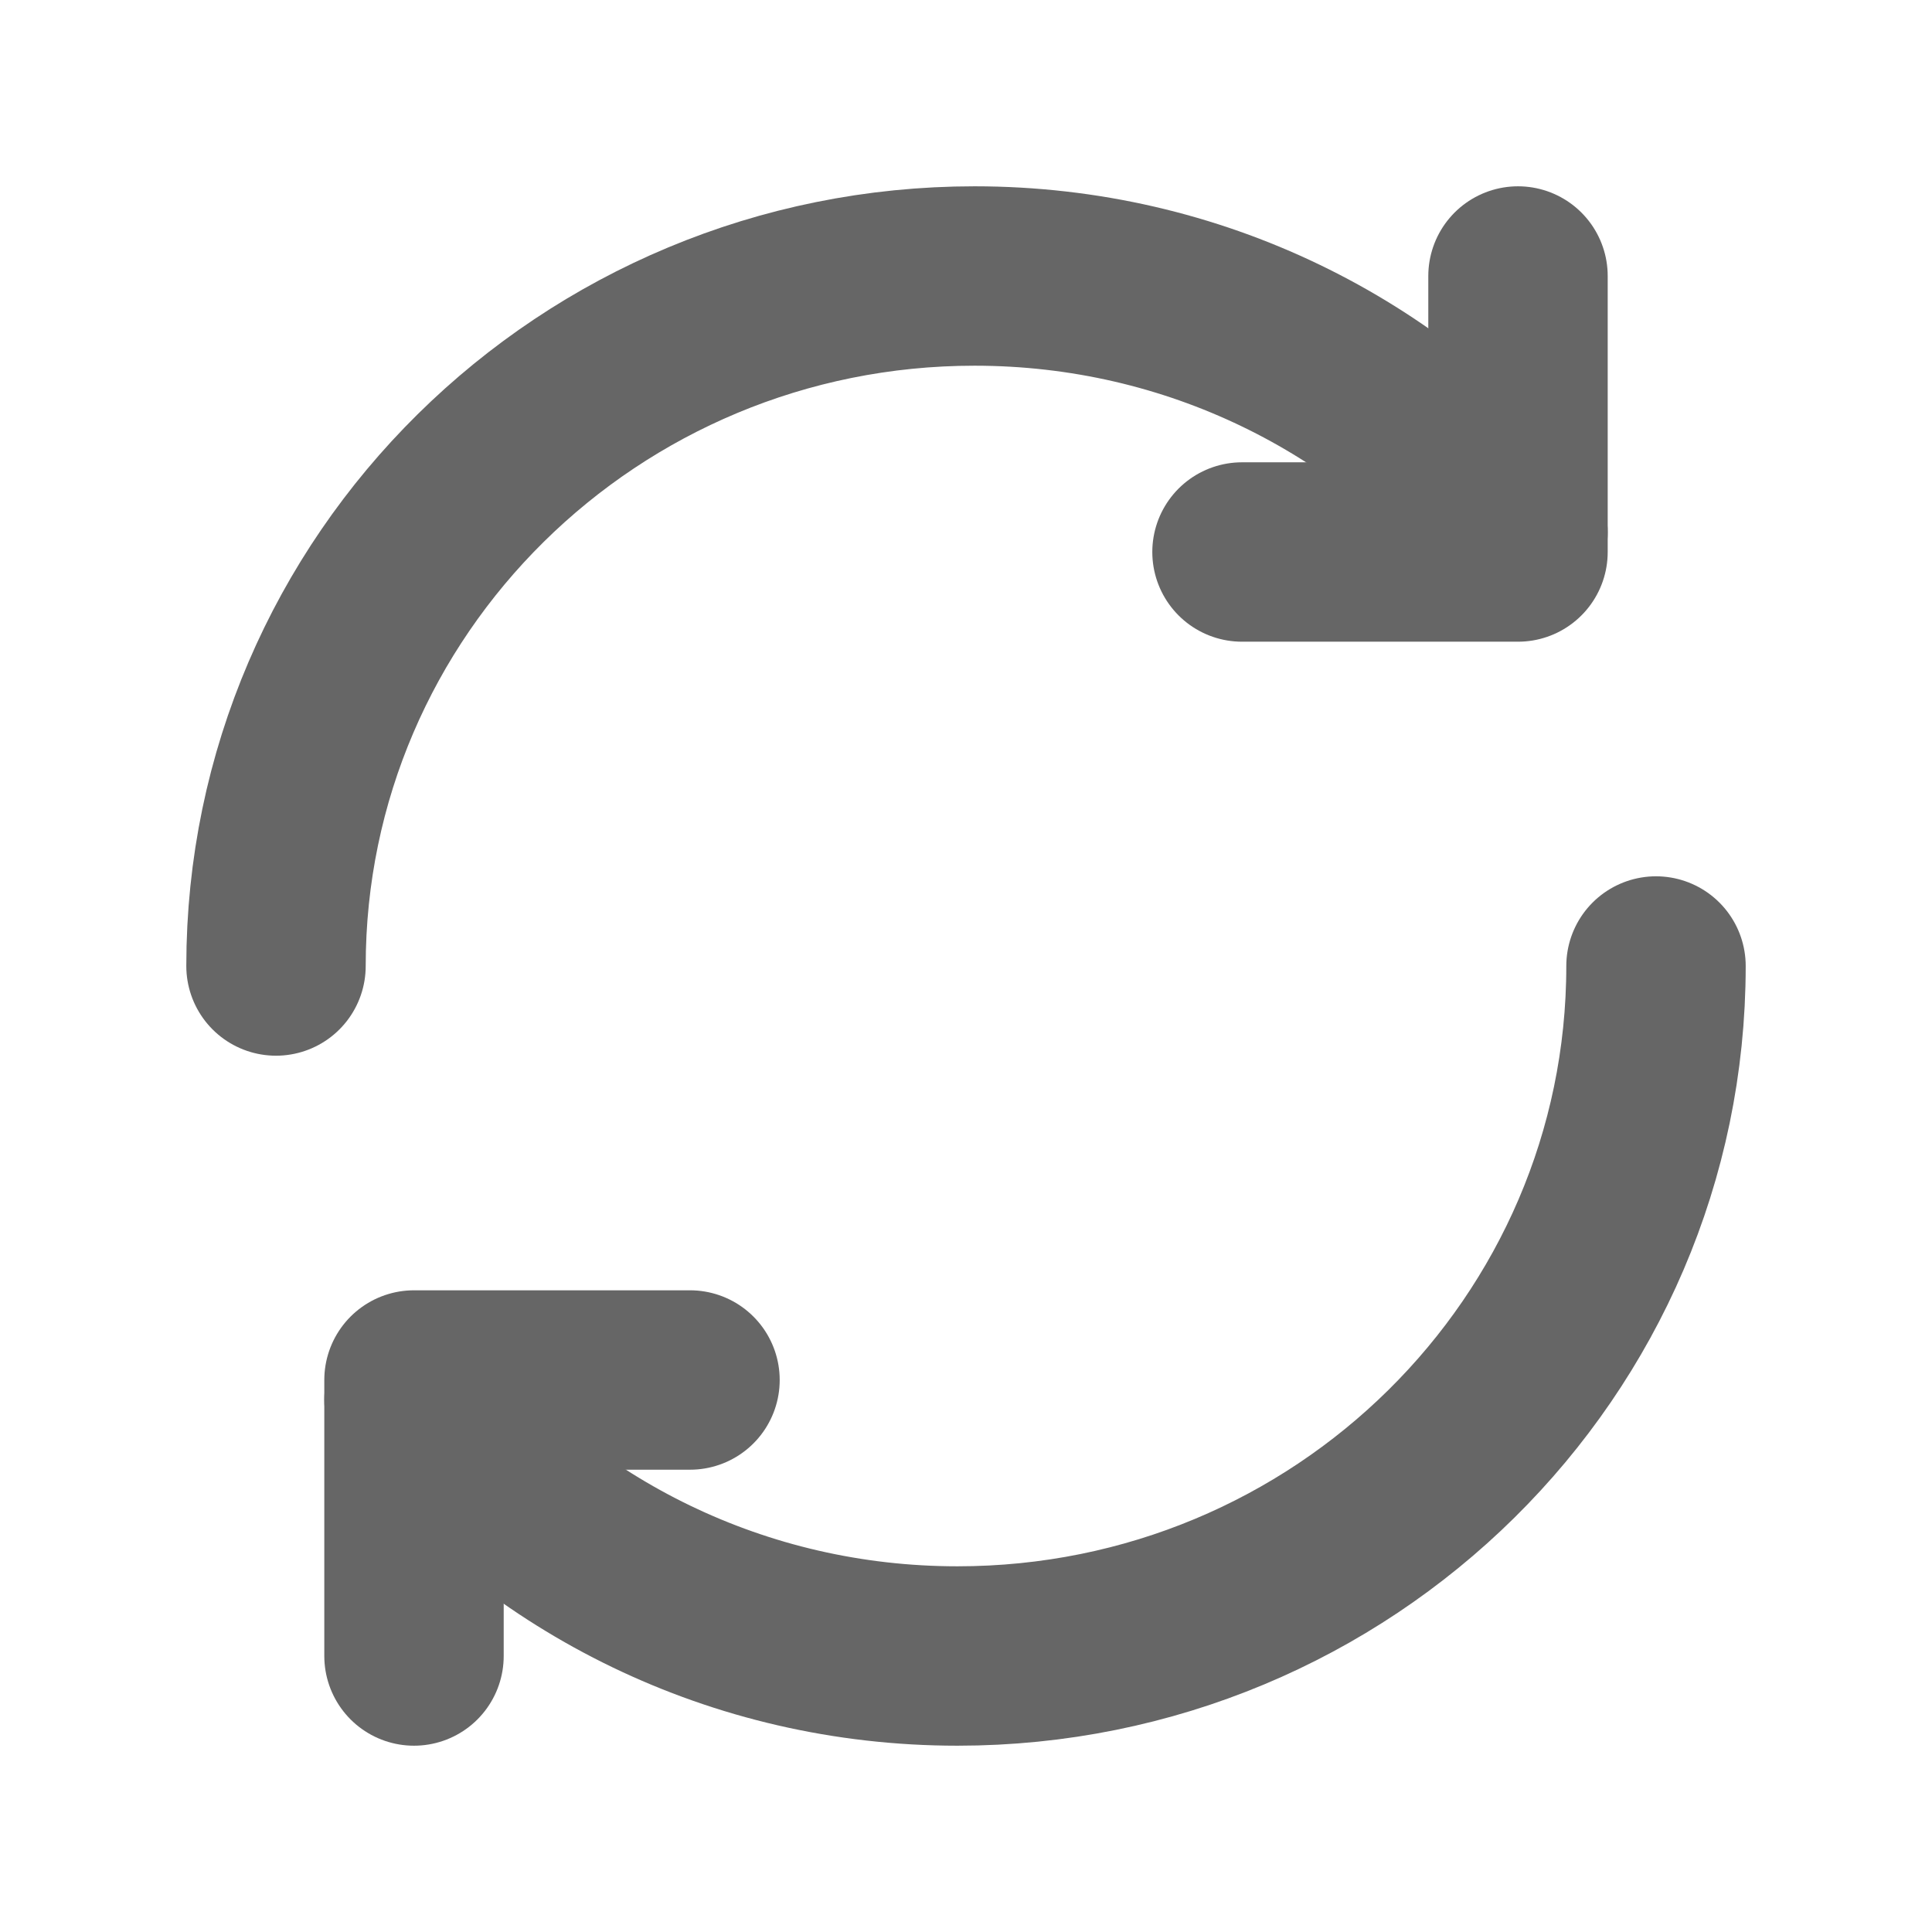 <svg width="14" height="14" viewBox="0 0 14 14" fill="none" xmlns="http://www.w3.org/2000/svg">
<path d="M2 7C2 4.239 4.267 2 7.062 2C8.653 2 10.072 2.724 11 3.857" stroke="#666666" stroke-width="1.3" stroke-linecap="round" stroke-linejoin="round"/>
<path d="M11 2L11 4L9 4" stroke="#666666" stroke-width="1.3" stroke-linecap="round" stroke-linejoin="round"/>
<path d="M12 7C12 9.761 9.733 12 6.938 12C5.347 12 3.928 11.276 3 10.143" stroke="#666666" stroke-width="1.3" stroke-linecap="round" stroke-linejoin="round"/>
<path d="M3 12L3 10L5 10" stroke="#666666" stroke-width="1.3" stroke-linecap="round" stroke-linejoin="round"/>
</svg>
